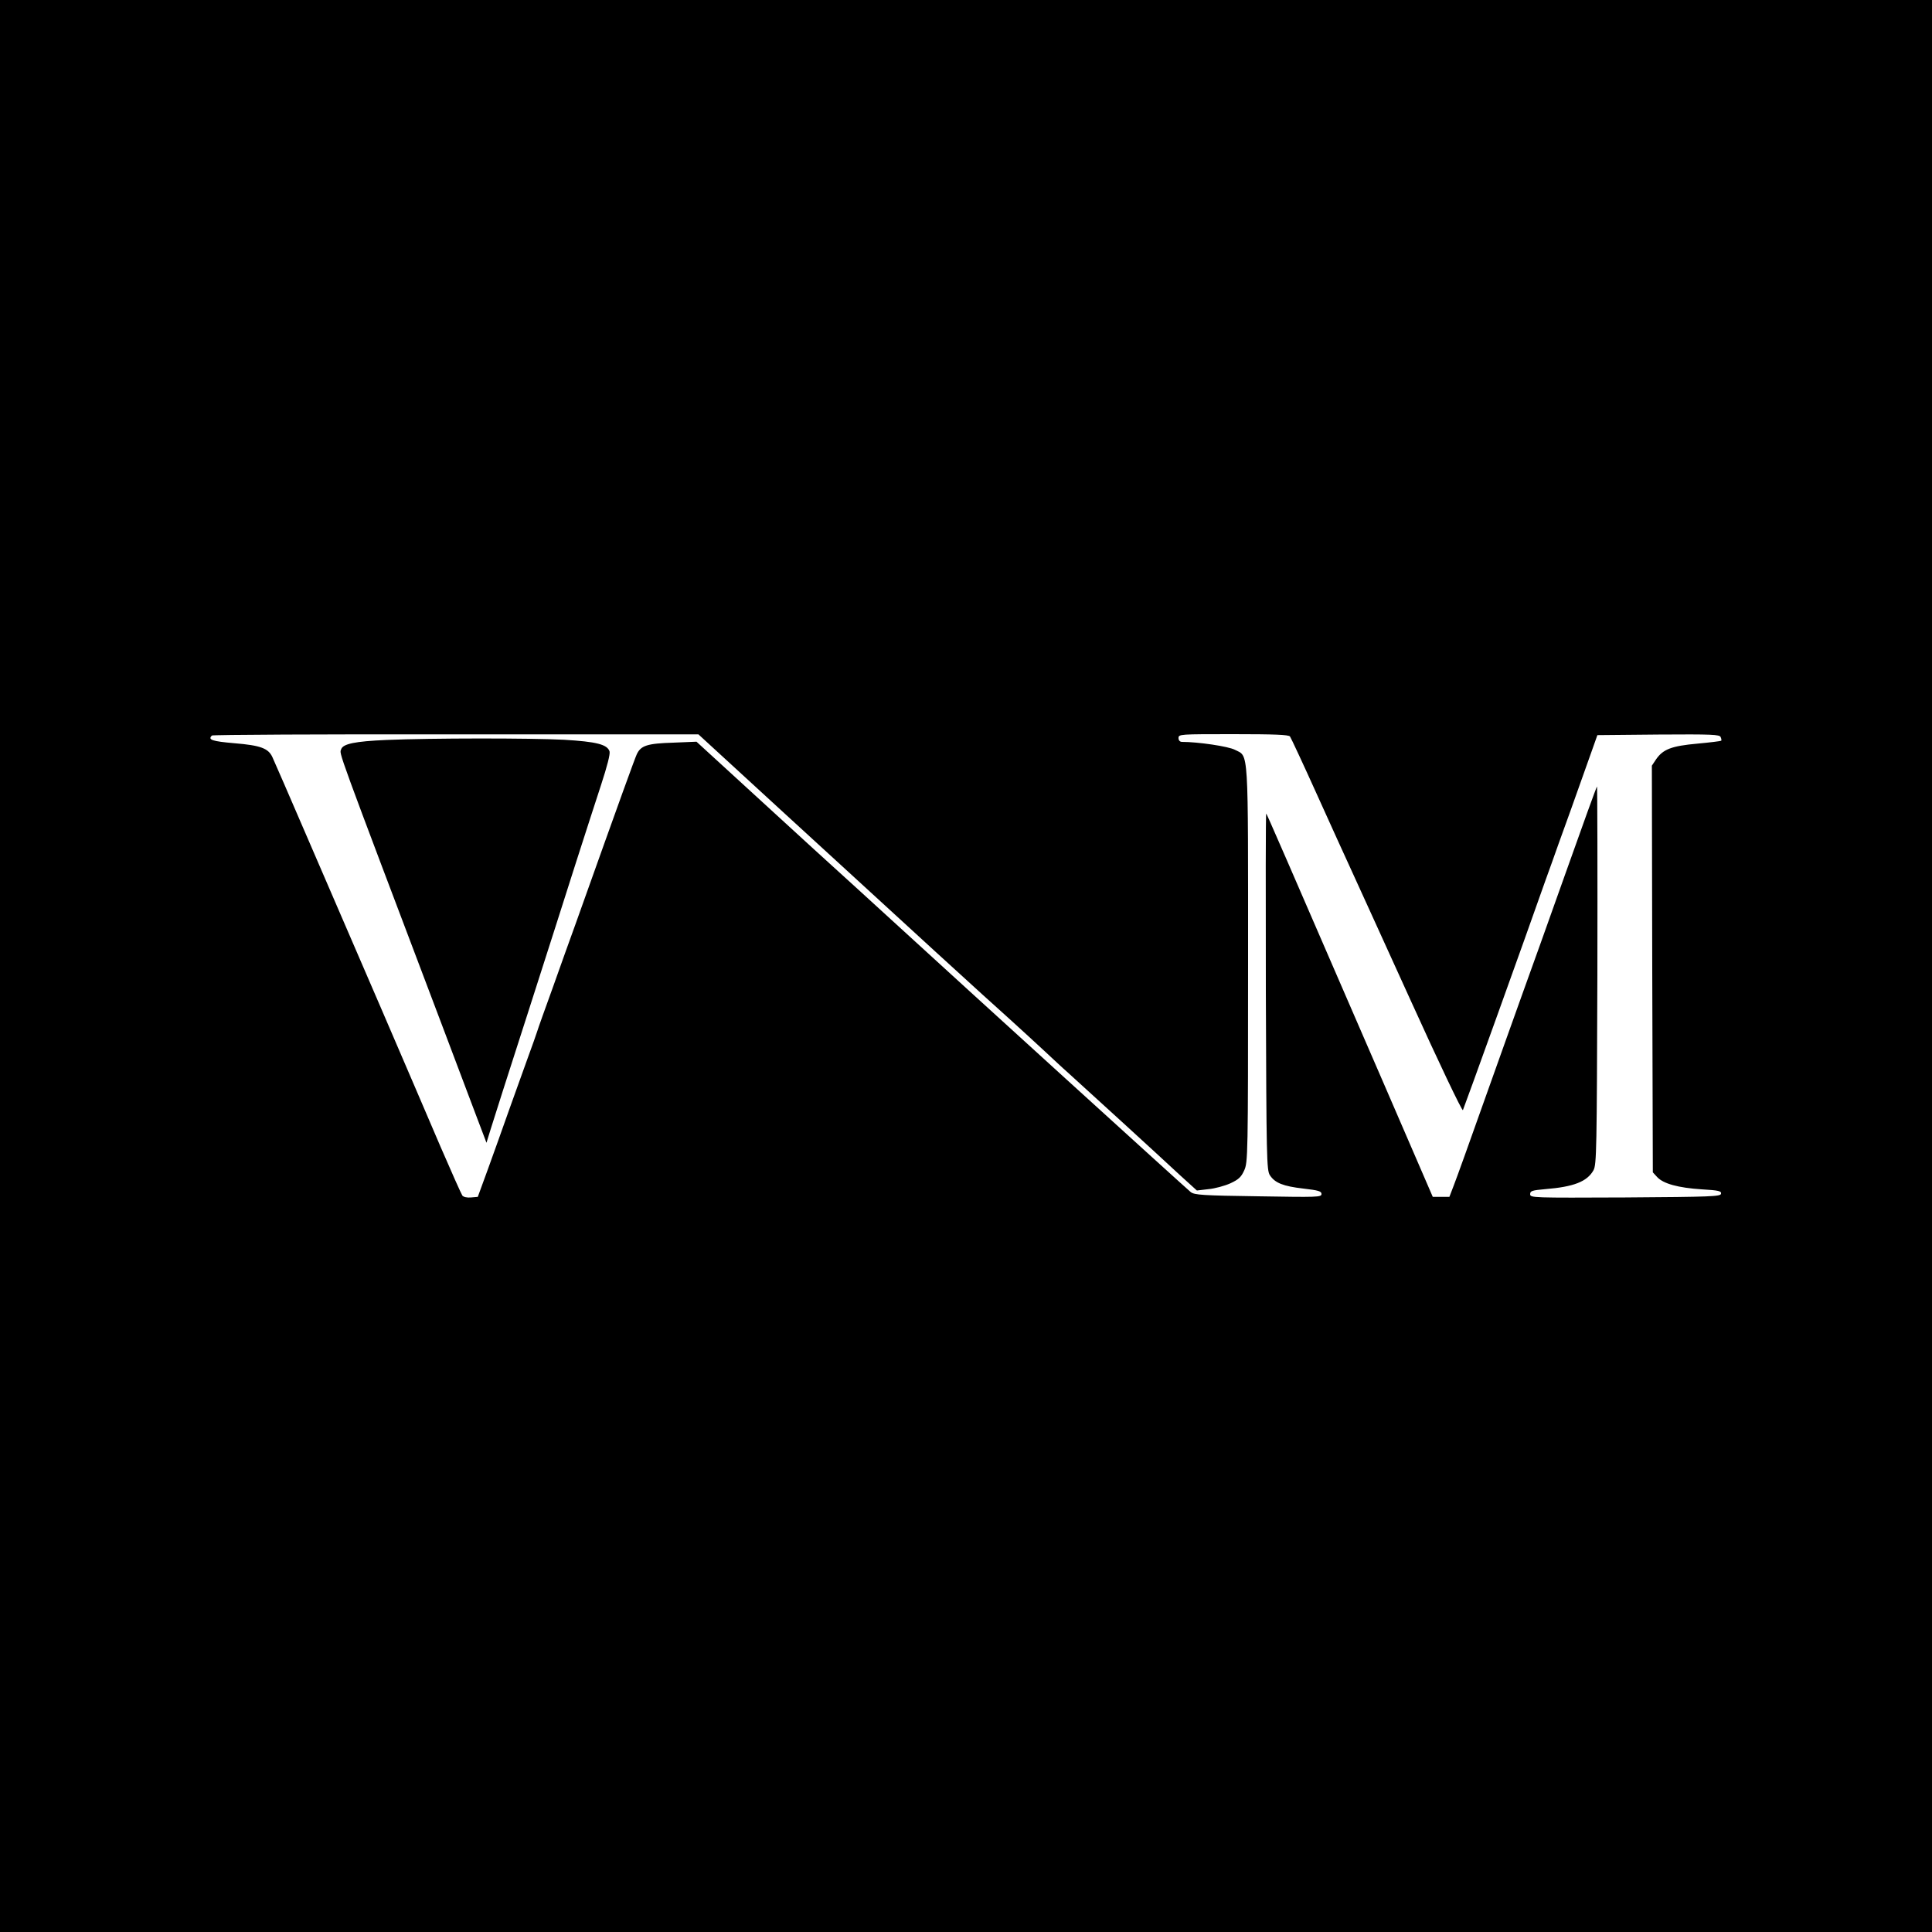 <?xml version="1.0" standalone="no"?>
<!DOCTYPE svg PUBLIC "-//W3C//DTD SVG 20010904//EN"
 "http://www.w3.org/TR/2001/REC-SVG-20010904/DTD/svg10.dtd">
<svg version="1.0" xmlns="http://www.w3.org/2000/svg"
 width="1000pt" height="1000pt" viewBox="0 0 1000 1000"
 preserveAspectRatio="xMidYMid meet">
<g transform="translate(0,1000) scale(0.1,-0.1)"
fill="#000000" stroke="none">
<path d="M0 5000 l0 -5000 5000 0 5000 0 0 5000 0 5000 -5000 0 -5000 0 0
-5000z m4030 818 c690 -633 1078 -988 1195 -1092 60 -55 142 -129 180 -165 39
-36 95 -89 126 -116 73 -66 470 -428 578 -529 l86 -78 60 7 c33 3 84 17 113
30 43 20 56 32 72 67 19 42 20 74 20 1066 0 1140 4 1074 -68 1111 -34 18 -191
41 -274 41 -11 0 -18 8 -18 20 0 20 7 20 284 20 215 0 286 -3 293 -12 5 -7 70
-146 143 -308 73 -162 152 -335 175 -385 23 -49 160 -352 306 -672 145 -320
267 -576 271 -569 5 9 324 895 428 1191 16 44 47 130 68 190 35 95 72 200 177
495 l23 65 316 3 c279 2 317 0 322 -13 4 -9 5 -17 3 -19 -2 -2 -58 -9 -123
-15 -134 -12 -178 -29 -214 -81 l-22 -33 2 -1053 3 -1052 23 -25 c32 -34 108
-55 230 -63 88 -5 103 -9 100 -23 -3 -14 -49 -16 -496 -19 -480 -2 -492 -2
-492 17 0 17 10 20 78 26 148 12 217 39 250 98 16 30 17 106 20 1011 1 539 0
978 -2 975 -3 -2 -75 -202 -161 -444 -86 -242 -185 -519 -220 -615 -35 -96
-124 -348 -200 -560 -75 -212 -147 -412 -160 -445 l-23 -60 -43 0 -43 0 -253
585 c-530 1223 -605 1395 -609 1399 -3 3 -3 -411 -2 -920 3 -863 4 -927 21
-952 26 -40 69 -57 173 -69 79 -9 94 -14 94 -28 0 -17 -21 -17 -327 -12 -290
4 -331 7 -350 22 -17 13 -1199 1088 -1513 1376 -50 46 -356 325 -440 401 -19
17 -163 149 -320 293 l-285 261 -120 -5 c-135 -4 -168 -15 -189 -60 -12 -27
-74 -197 -316 -876 -27 -74 -81 -225 -120 -335 -40 -110 -76 -211 -80 -225 -4
-14 -26 -74 -48 -135 -22 -60 -65 -182 -97 -270 -31 -88 -80 -225 -109 -305
l-53 -145 -35 -3 c-20 -2 -39 2 -45 10 -5 7 -56 121 -113 253 -56 132 -195
454 -307 715 -113 261 -283 655 -378 875 -95 220 -178 412 -185 426 -21 46
-62 61 -196 72 -116 10 -140 18 -117 40 3 4 571 7 1262 6 l1256 0 415 -381z"/>
<path d="M2000 6170 c-162 -7 -225 -20 -234 -48 -9 -28 -39 53 529 -1447 62
-165 138 -365 168 -445 l55 -145 20 65 c11 36 97 306 192 600 94 294 208 648
251 785 44 138 103 319 130 402 32 98 48 160 44 174 -12 36 -68 50 -235 60
-175 9 -686 9 -920 -1z"/>
</g>
</svg>
